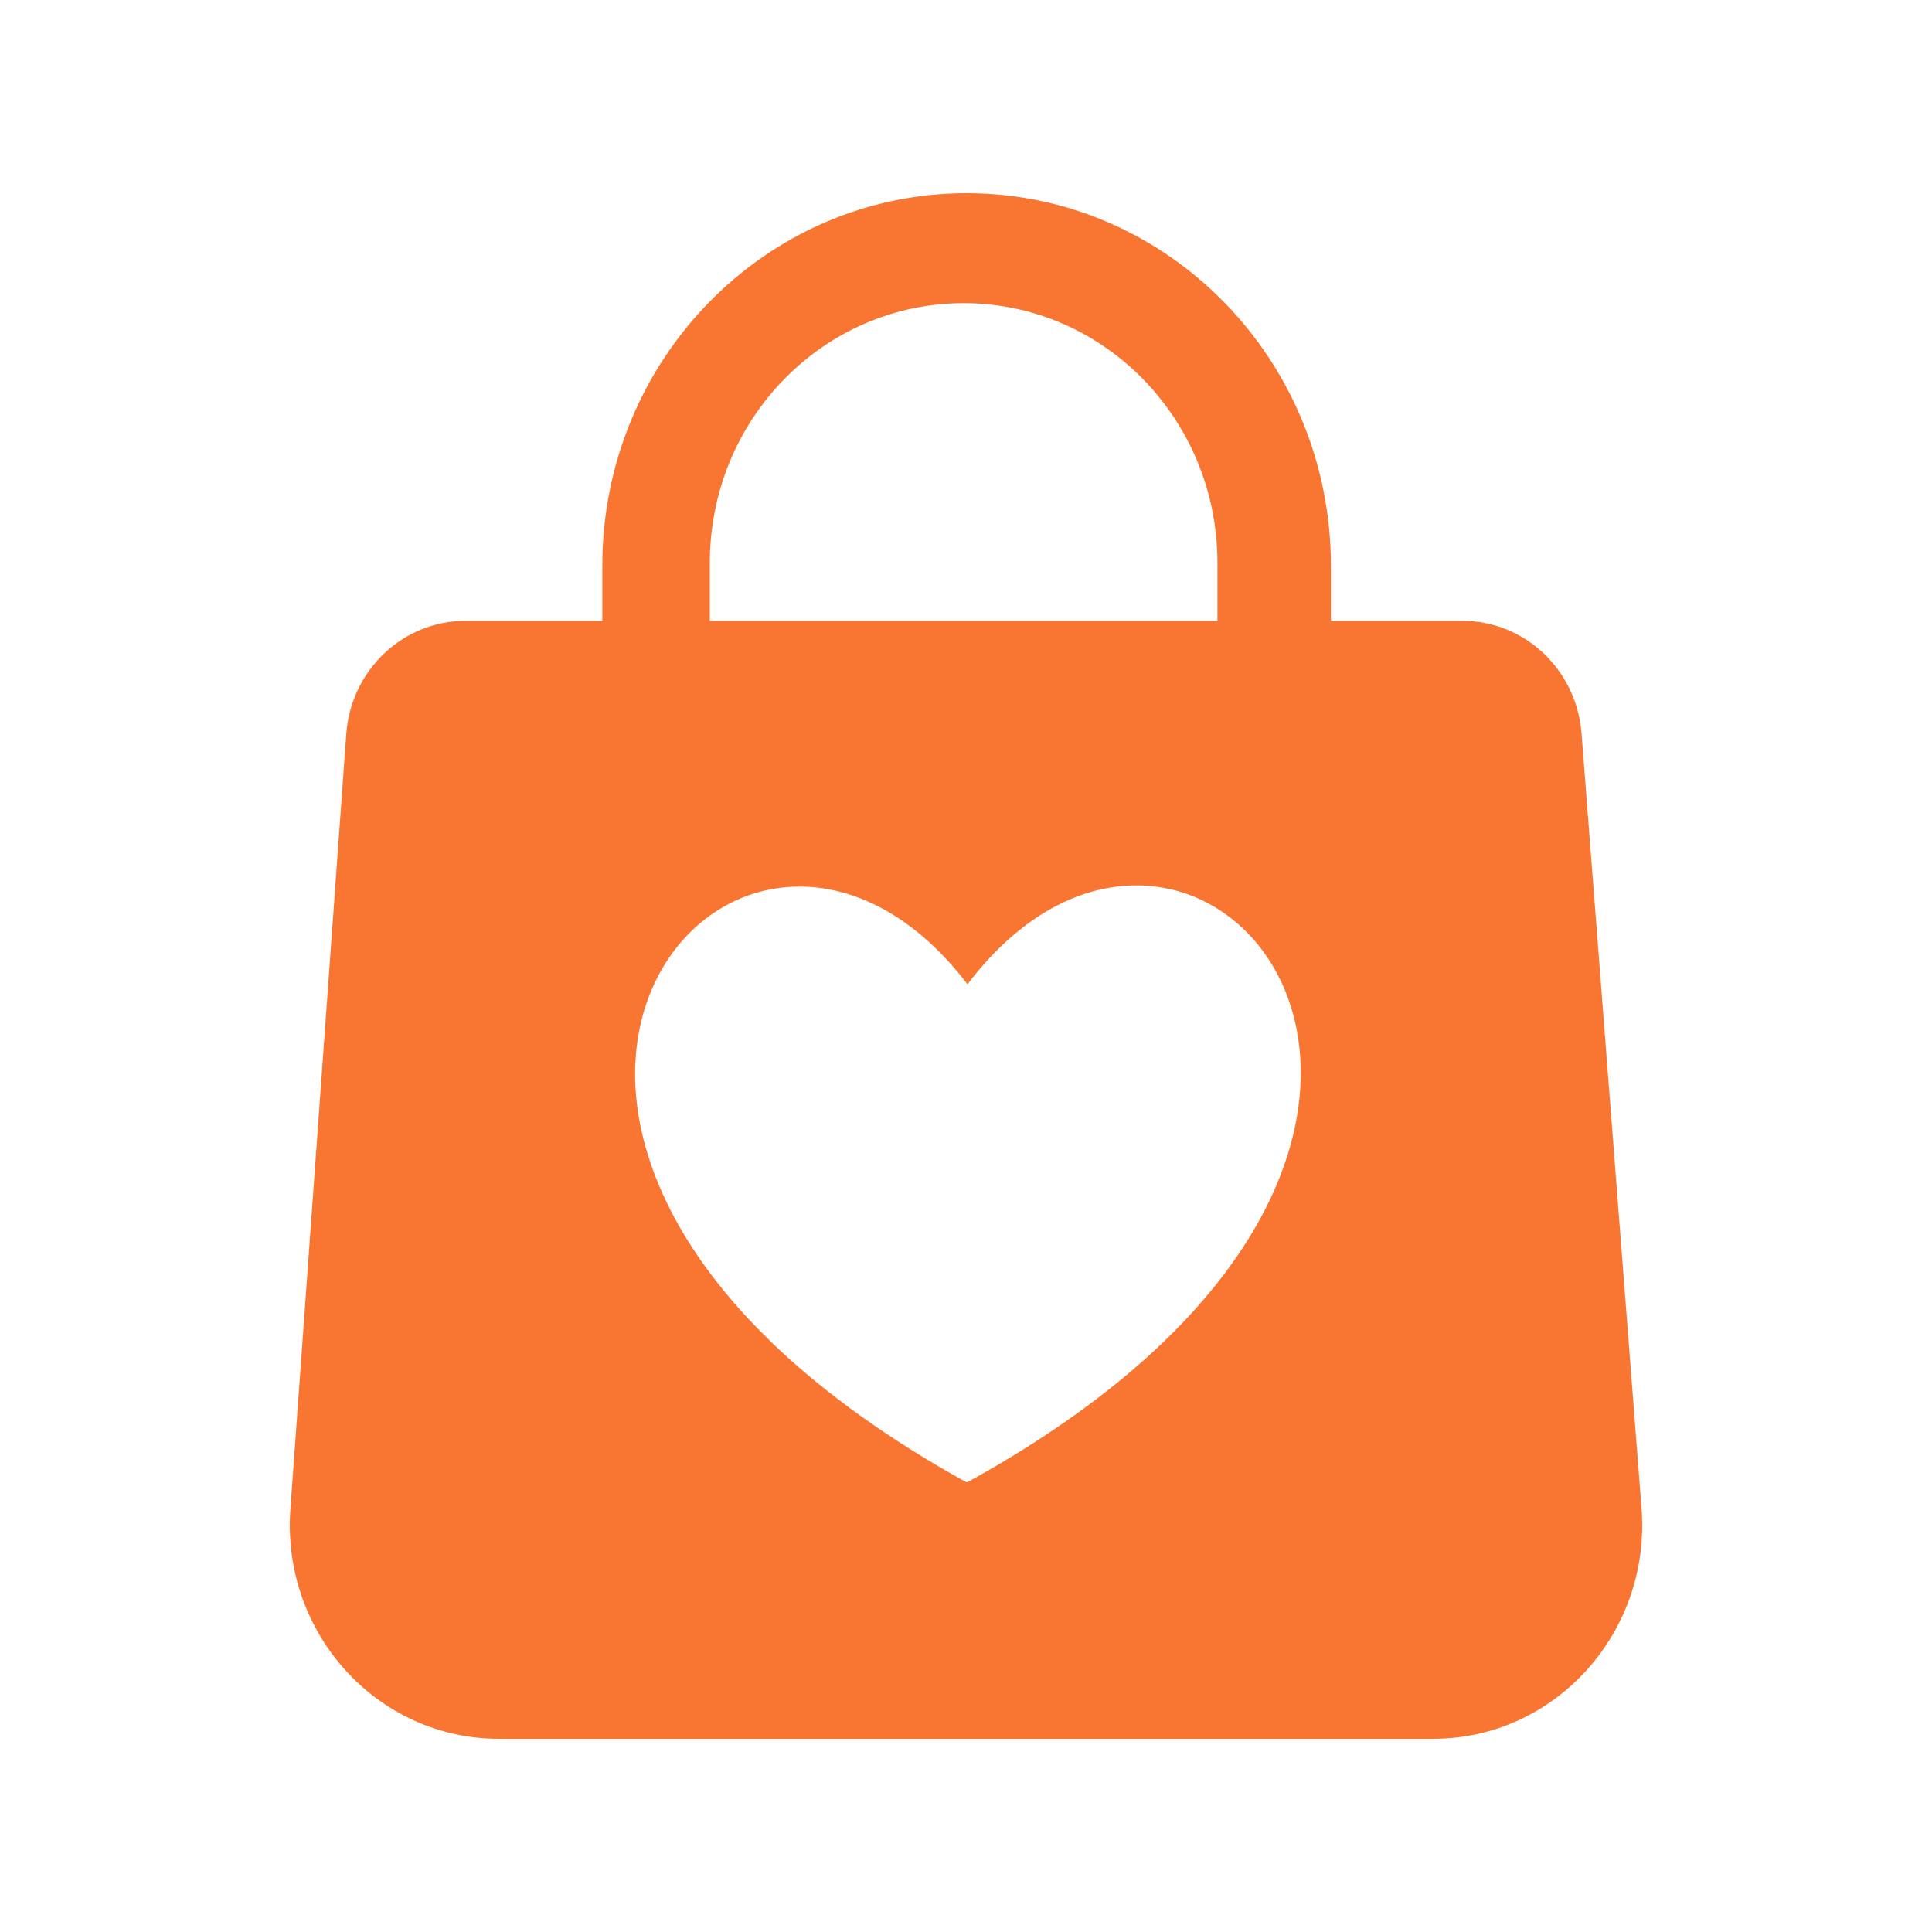<svg xmlns="http://www.w3.org/2000/svg" version="1.1" xmlns:xlink="http://www.w3.org/1999/xlink" width="40" height="40"><svg width="40" height="40" viewBox="0 0 40 40" fill="none" xmlns="http://www.w3.org/2000/svg">
<path fill-rule="evenodd" clip-rule="evenodd" d="M33.986 31.224L32.744 15.184C32.642 13.868 31.569 12.854 30.278 12.854H27.555V11.715C27.555 7.454 24.178 4 20.013 4C15.847 4 12.47 7.454 12.47 11.715V12.854H9.636C8.341 12.854 7.265 13.876 7.169 15.197L6.012 31.247C5.827 33.814 7.812 36 10.328 36H29.672C32.197 36 34.186 33.798 33.986 31.224ZM14.696 11.652C14.696 8.683 17.049 6.277 19.951 6.277C22.853 6.277 25.206 8.683 25.206 11.652V12.854H14.696V11.652ZM26.608 20.513C26.097 19.268 25.031 18.445 23.791 18.342C22.573 18.241 21.201 18.835 20.031 20.378C18.865 18.853 17.5 18.266 16.289 18.367C15.049 18.469 13.983 19.292 13.472 20.538C12.453 23.024 13.65 27.157 19.964 30.664C19.969 30.667 19.974 30.67 19.98 30.673C19.991 30.68 20.002 30.686 20.007 30.688C20.014 30.69 20.023 30.688 20.03 30.685L20.061 30.67C20.083 30.658 20.105 30.645 20.127 30.633C26.431 27.128 27.627 22.998 26.608 20.513Z" fill="#F87632"></path>
</svg><style>@media (prefers-color-scheme: light) { :root { filter: none; } }
@media (prefers-color-scheme: dark) { :root { filter: none; } }
</style></svg>